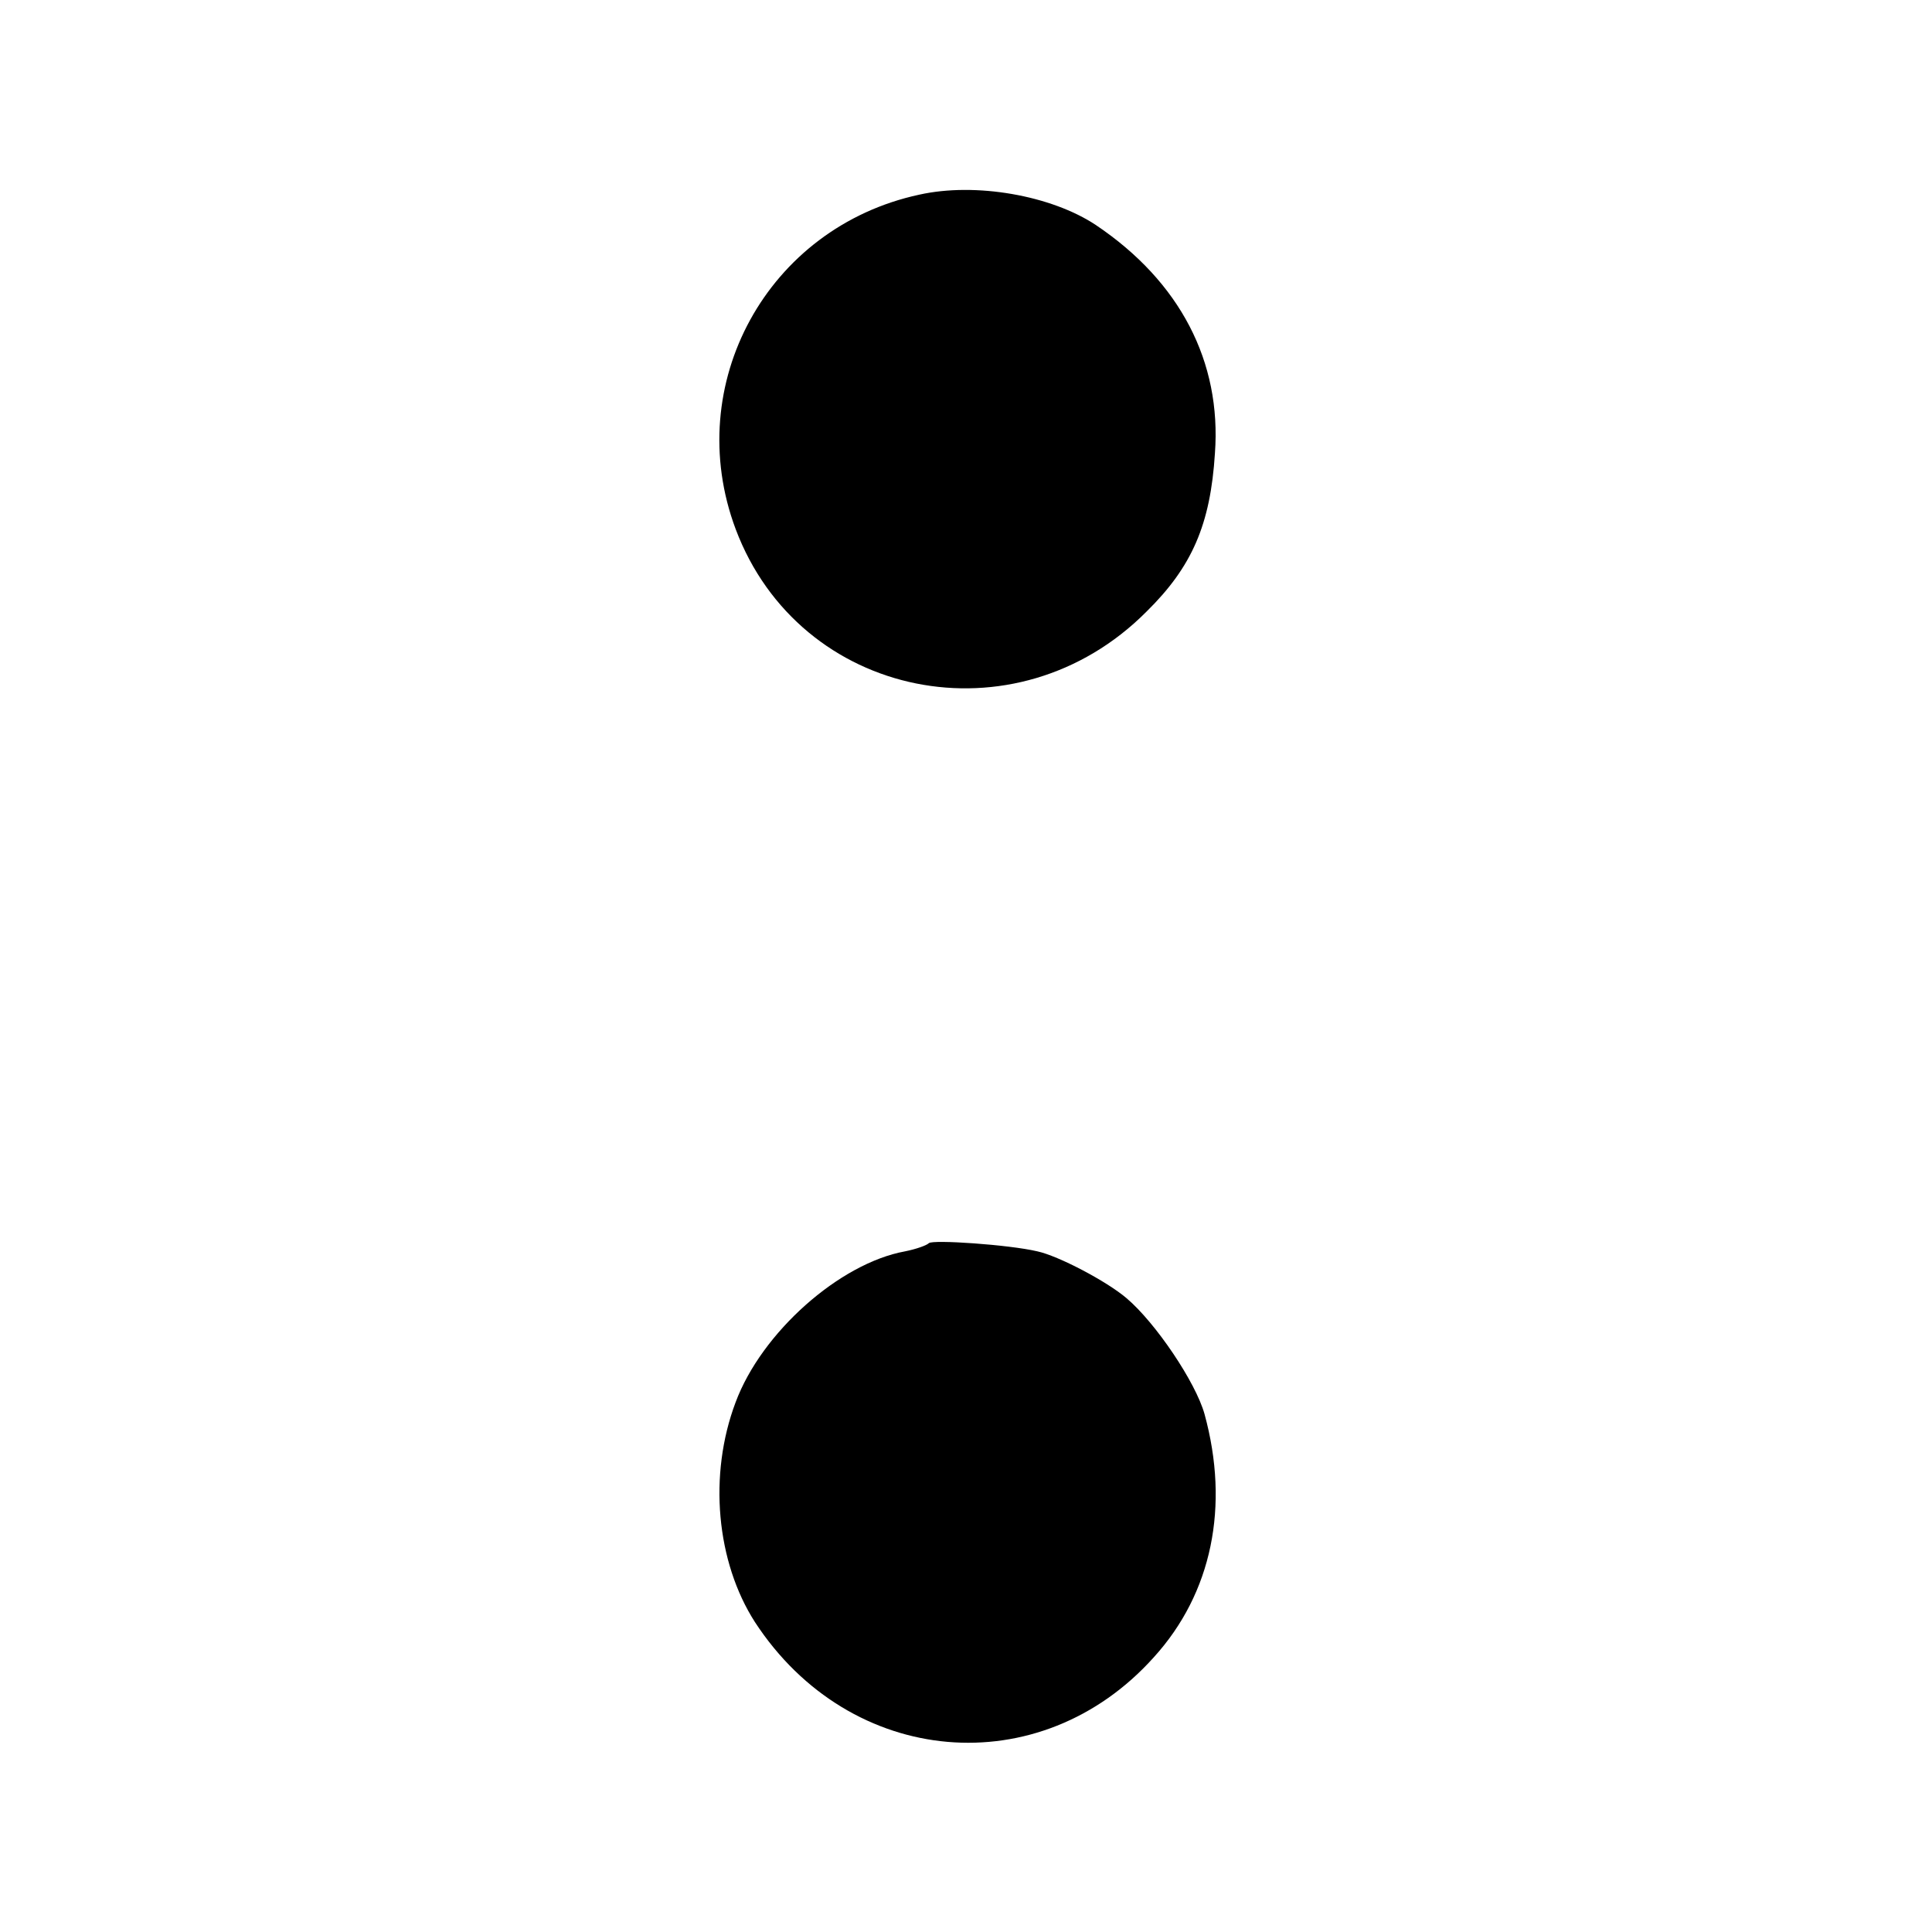 <?xml version="1.0" standalone="no"?>
<!DOCTYPE svg PUBLIC "-//W3C//DTD SVG 20010904//EN"
 "http://www.w3.org/TR/2001/REC-SVG-20010904/DTD/svg10.dtd">
<svg version="1.0" xmlns="http://www.w3.org/2000/svg"
 width="260pt" height="260pt" viewBox="0 0 260 260"
 preserveAspectRatio="xMidYMid meet">
<g transform="translate(0,260) scale(0.1,-0.1)"
fill="#000000" stroke="none">
<path d="M1237 2338 c-204 -44 -320 -255 -247 -450 86 -229 377 -288 553 -111
61 60 86 117 92 213 9 123 -47 231 -160 307 -60 40 -162 58 -238 41z"/>
<path d="M1250 927 c-3 -3 -17 -8 -32 -11 -88 -16 -193 -109 -228 -203 -37
-98 -26 -215 26 -296 128 -196 384 -218 537 -47 78 86 102 203 68 327 -12 43
-66 123 -105 156 -27 23 -92 57 -120 63 -38 9 -141 16 -146 11z"/>
</g>
</svg>
